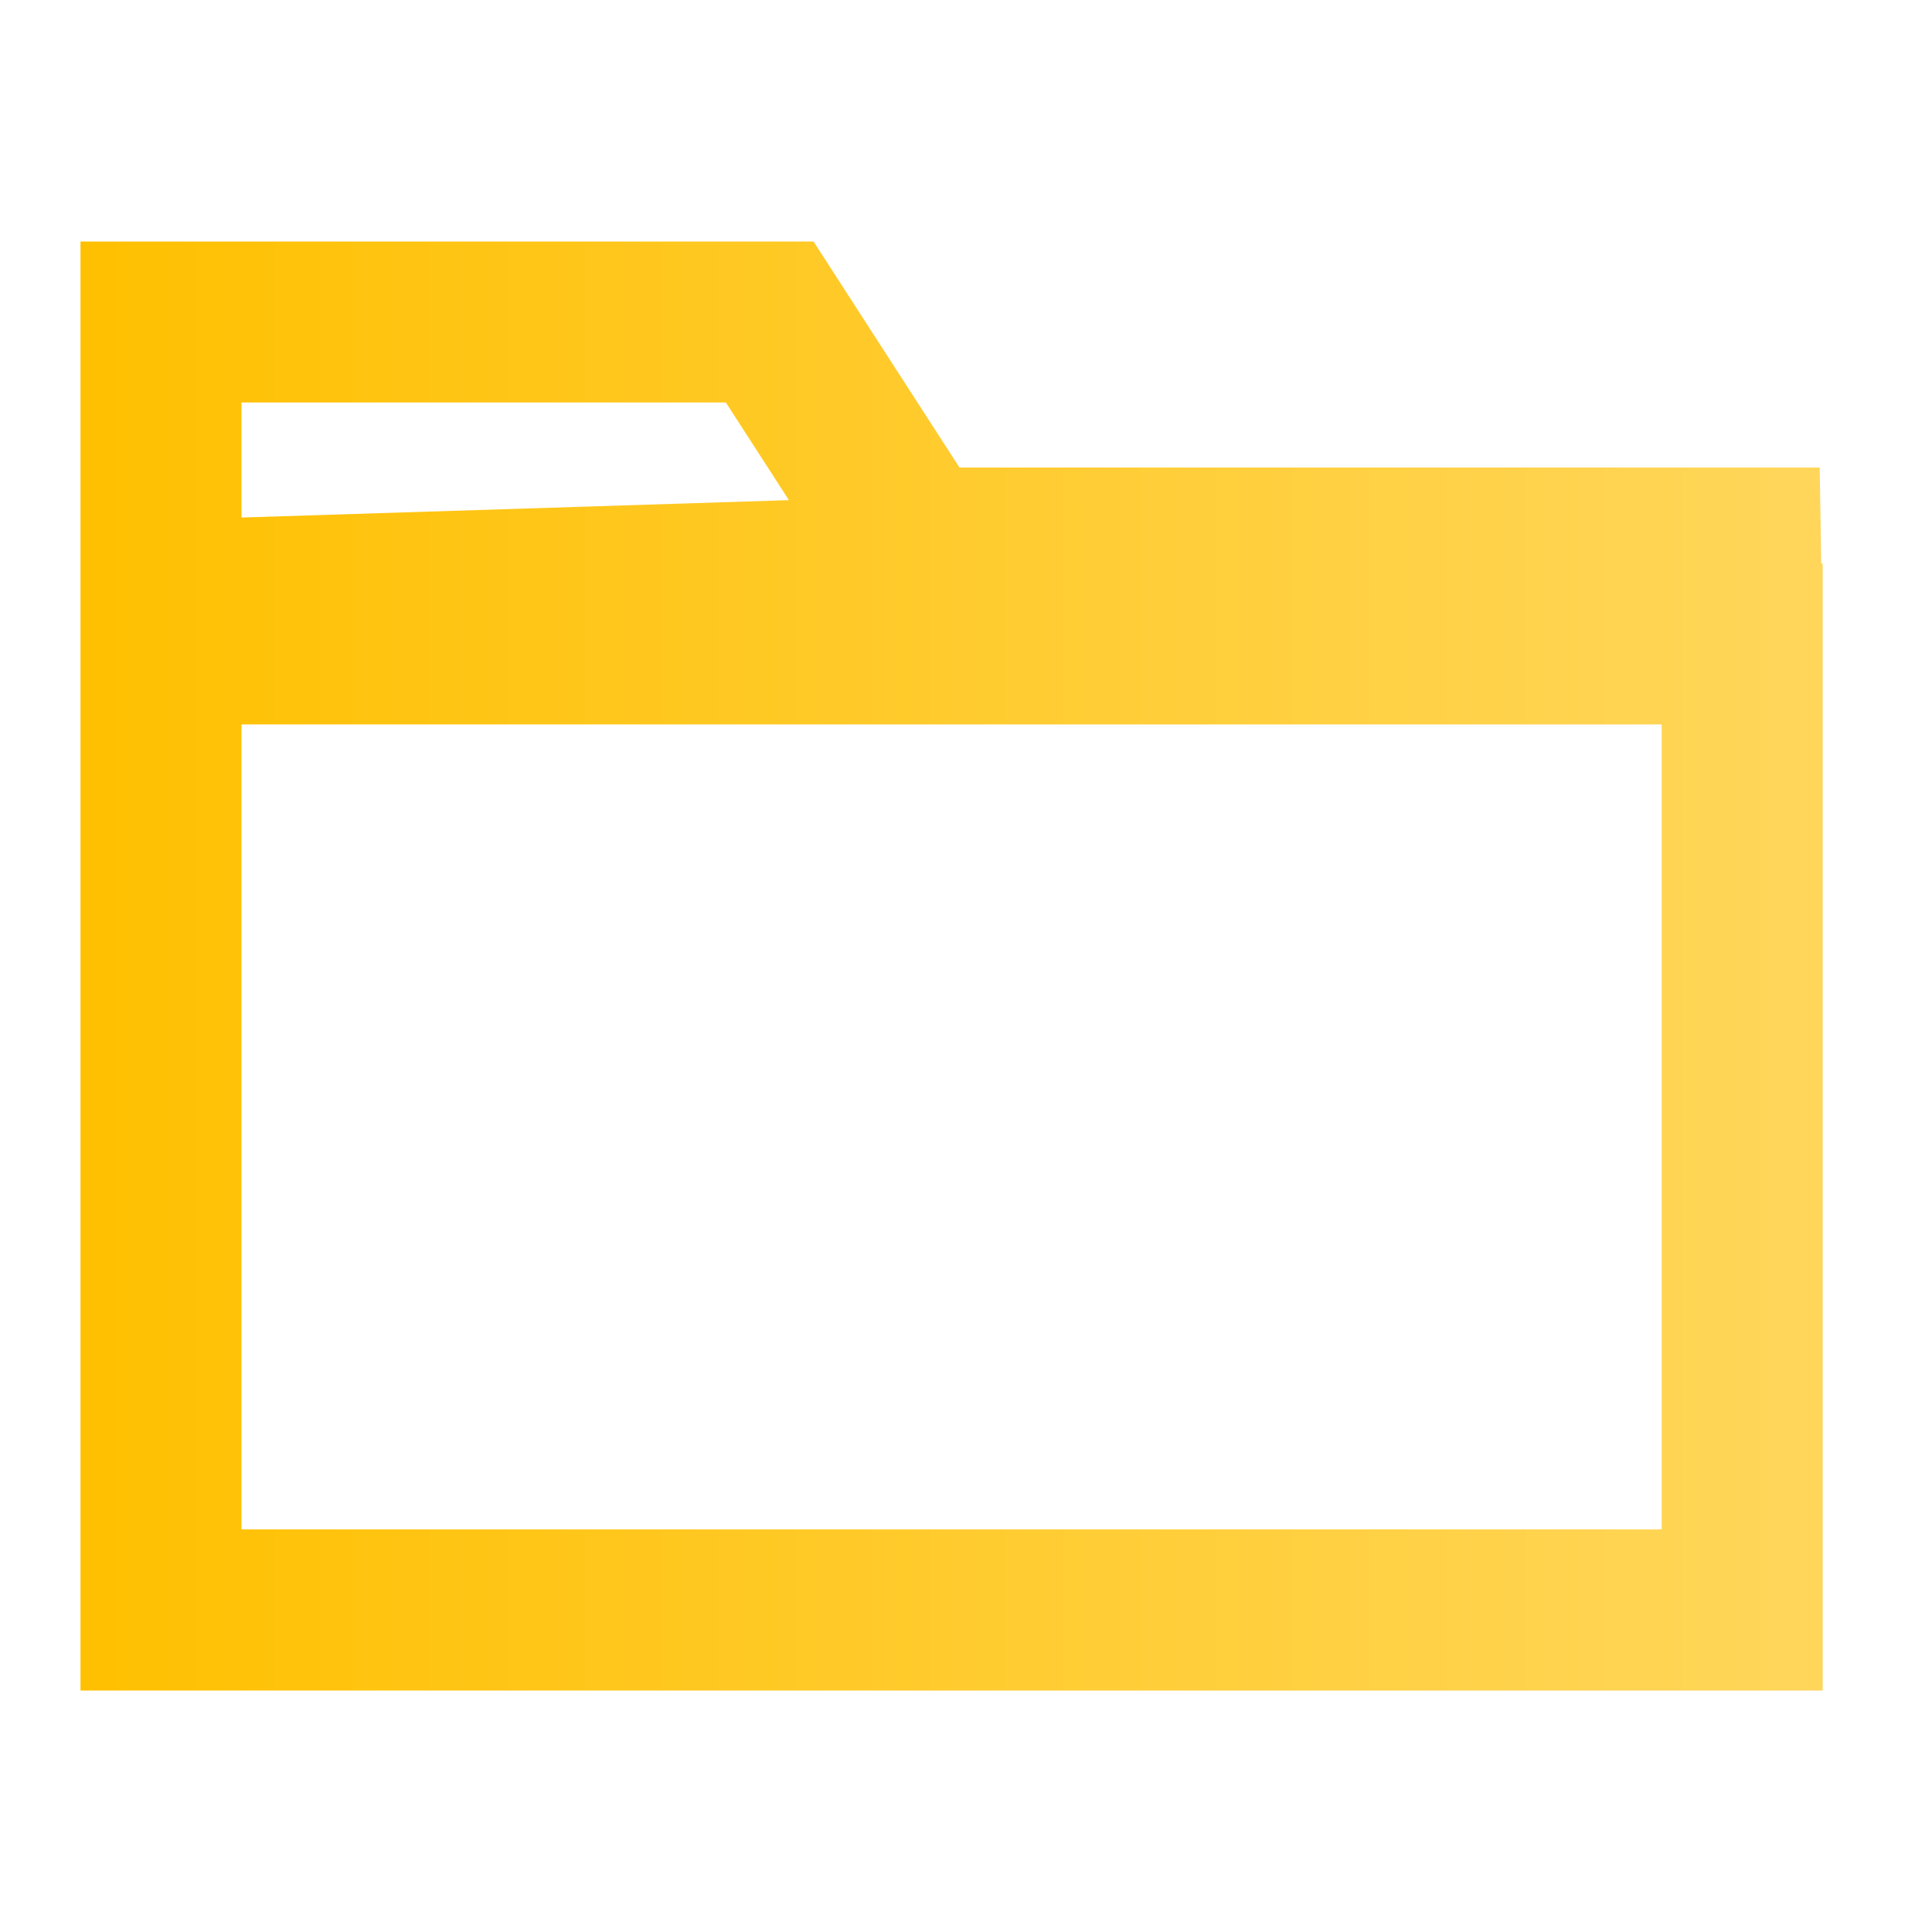 <?xml version="1.0" encoding="UTF-8"?>
<svg width="24px" height="24px" viewBox="0 0 24 24" version="1.1" xmlns="http://www.w3.org/2000/svg" xmlns:xlink="http://www.w3.org/1999/xlink">
    <title>1EA1F9DC-361A-4ED6-8122-90DAE60B44B7</title>
    <defs>
        <linearGradient x1="98.545%" y1="50%" x2="0%" y2="50%" id="linearGradient-1">
            <stop stop-color="#FFD65A" offset="0%"></stop>
            <stop stop-color="#FFC000" offset="100%"></stop>
        </linearGradient>
    </defs>
    <g id="Assets" stroke="none" stroke-width="1" fill="none" fill-rule="evenodd">
        <g id="ASSETS_01" transform="translate(-1369, -5919)">
            <g id="Icon_Database" transform="translate(1369, 5919)">
                <rect id="Rectangle" x="0" y="0" width="24" height="24"></rect>
                <path d="M1,3 L10.106,3 L11.919,5.808 L22.605,5.808 L22.624,6.999 L22.642,7 L22.642,21 L1,21 L1,3 Z M20.642,8.999 L3,8.999 L3,18.999 L20.642,18.999 L20.642,8.999 Z M9.017,5 L3,5 L3,6.429 L9.8,6.213 L9.017,5 Z" id="Combined-Shape" fill="url(#linearGradient-1)"></path>
            </g>
        </g>
    </g>
</svg>